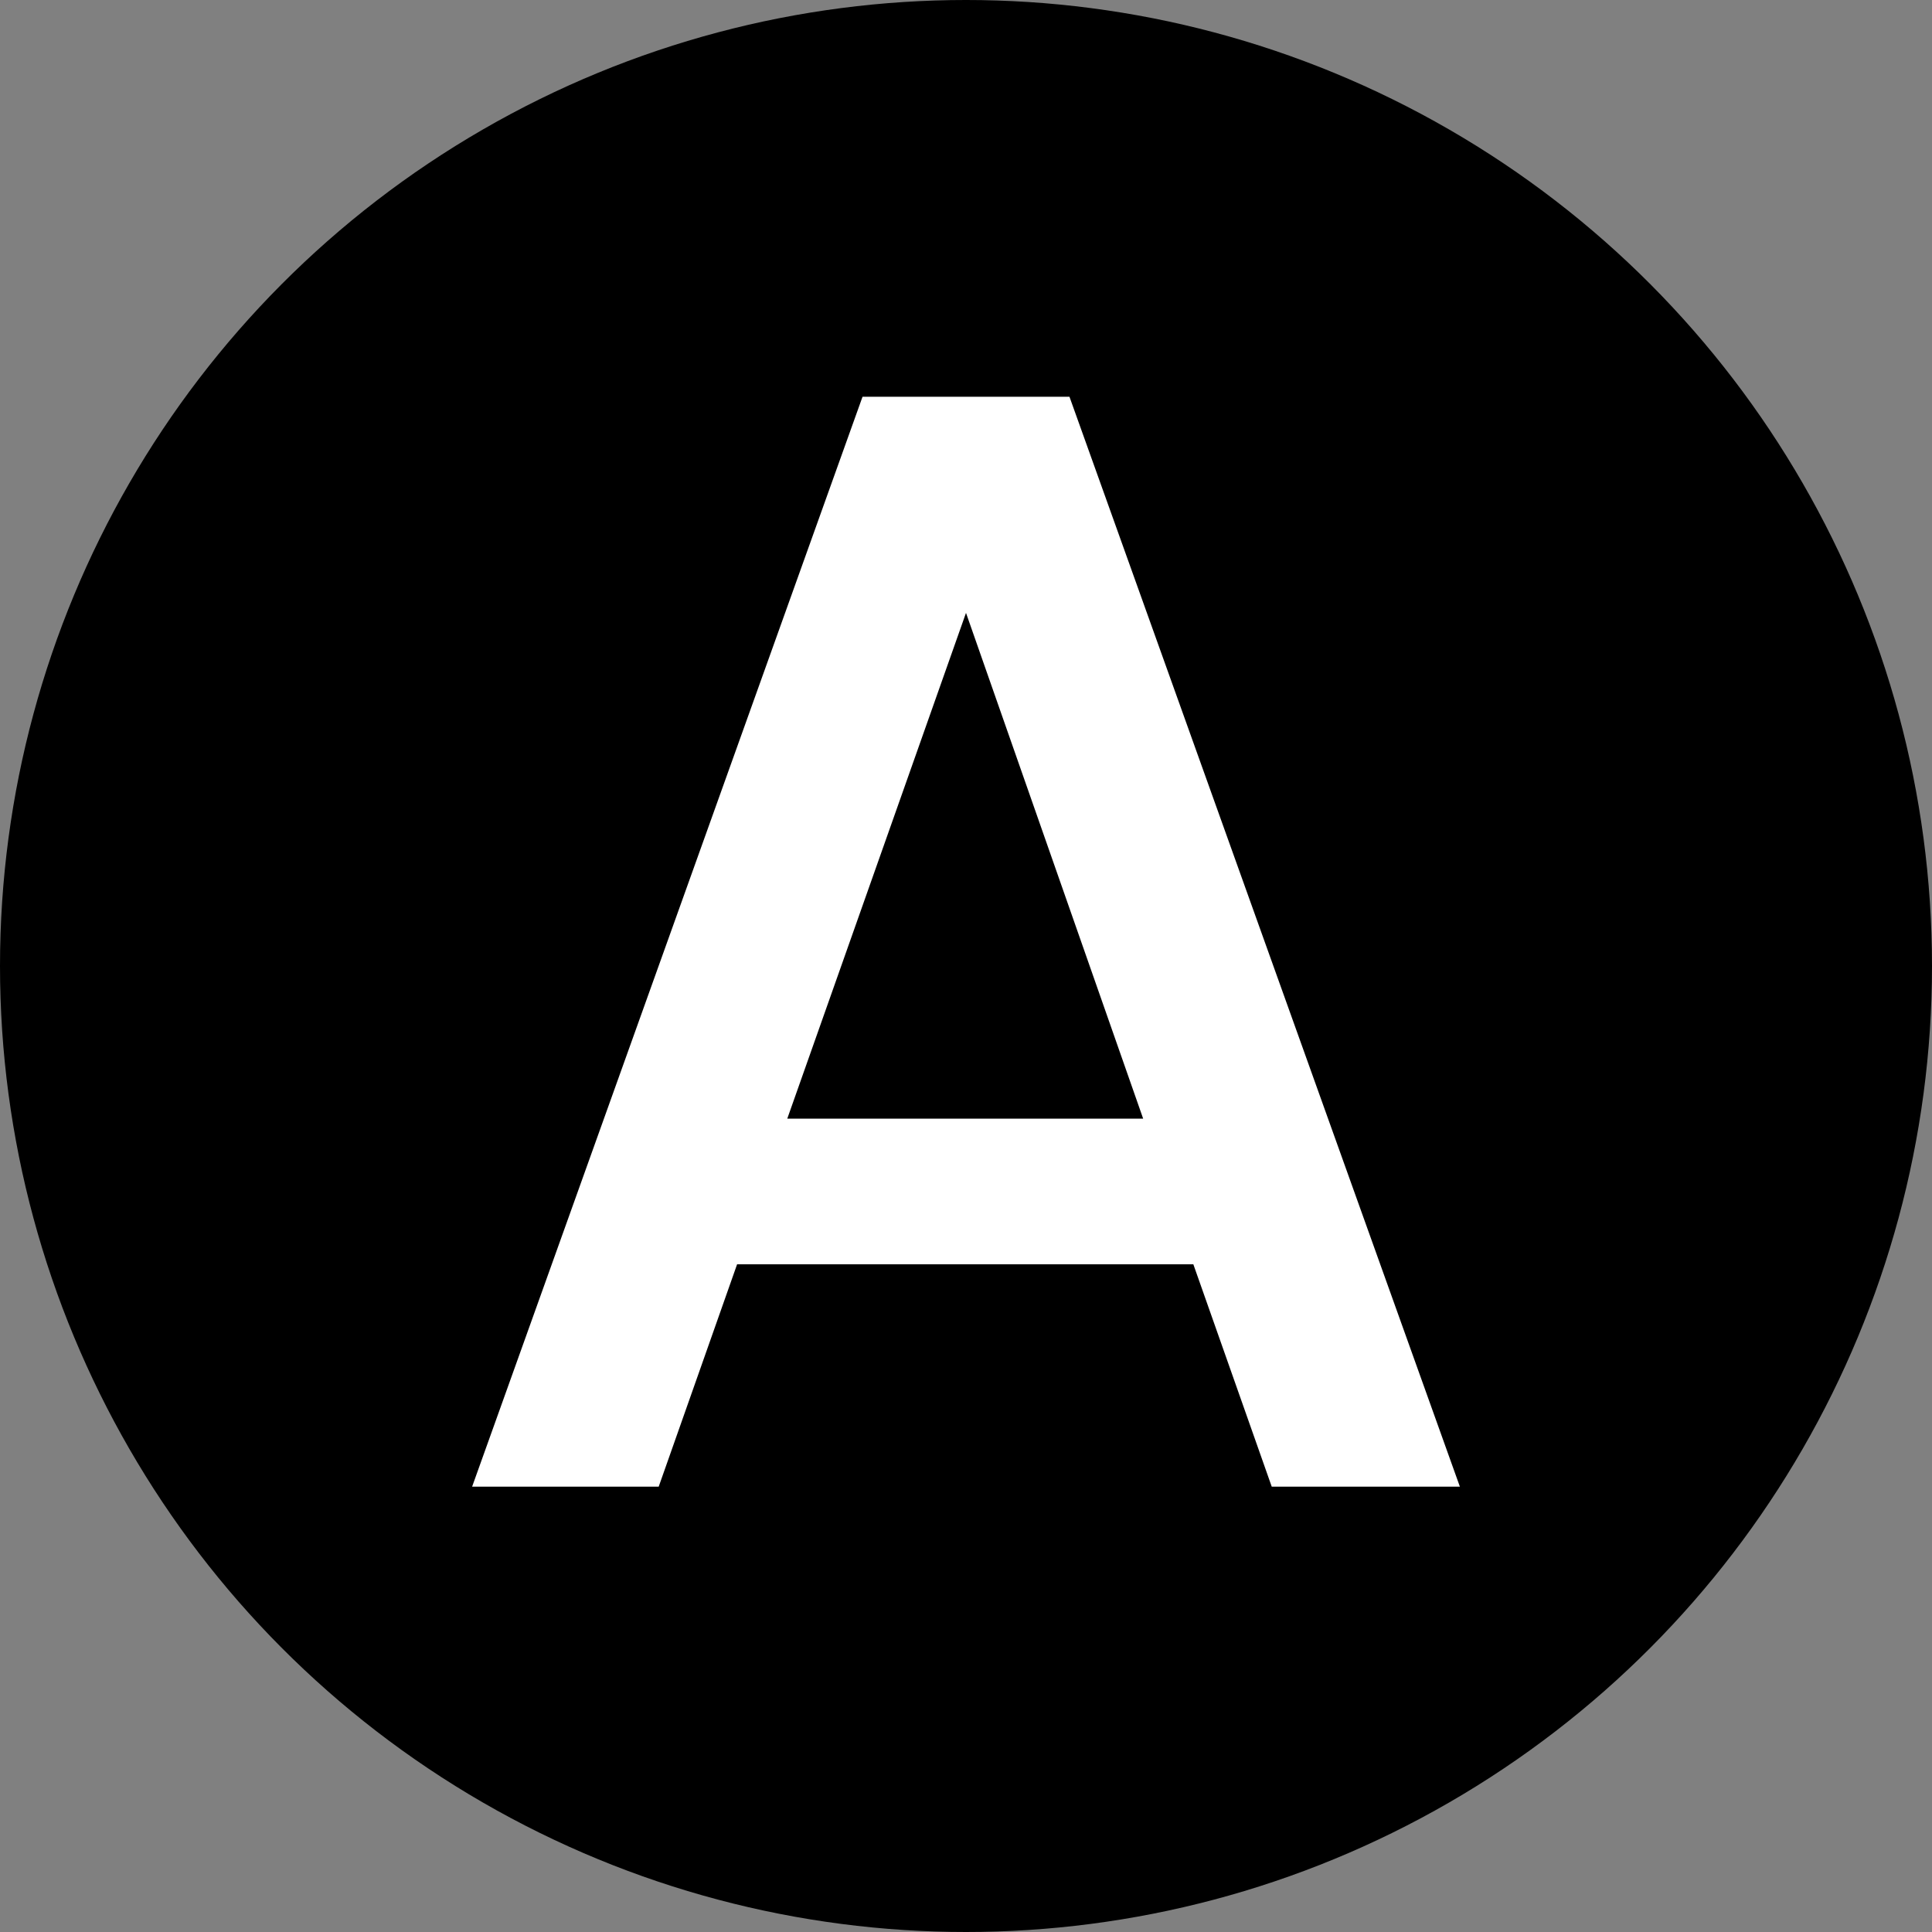 <svg xmlns="http://www.w3.org/2000/svg" version="1.1" xmlns:xlink="http://www.w3.org/1999/xlink" xmlns:svgjs="http://svgjs.dev/svgjs" width="1154" height="1154"><rect width="100%" height="100%" fill="#808080" stroke="none"/><svg width="1154" height="1154" viewBox="0 0 1154 1154" fill="none" xmlns="http://www.w3.org/2000/svg">
<circle cx="577" cy="577" r="577" fill="black"></circle>
<path d="M712.794 755.181H440.27L393.444 888H282L515.19 237H638.81L872 888H759.619L712.794 755.181ZM682.825 668.194L577 366.078L470.238 668.194H682.825Z" fill="white"></path>
</svg><style>@media (prefers-color-scheme: light) { :root { filter: none; } }
@media (prefers-color-scheme: dark) { :root { filter: none; } }
</style></svg>
